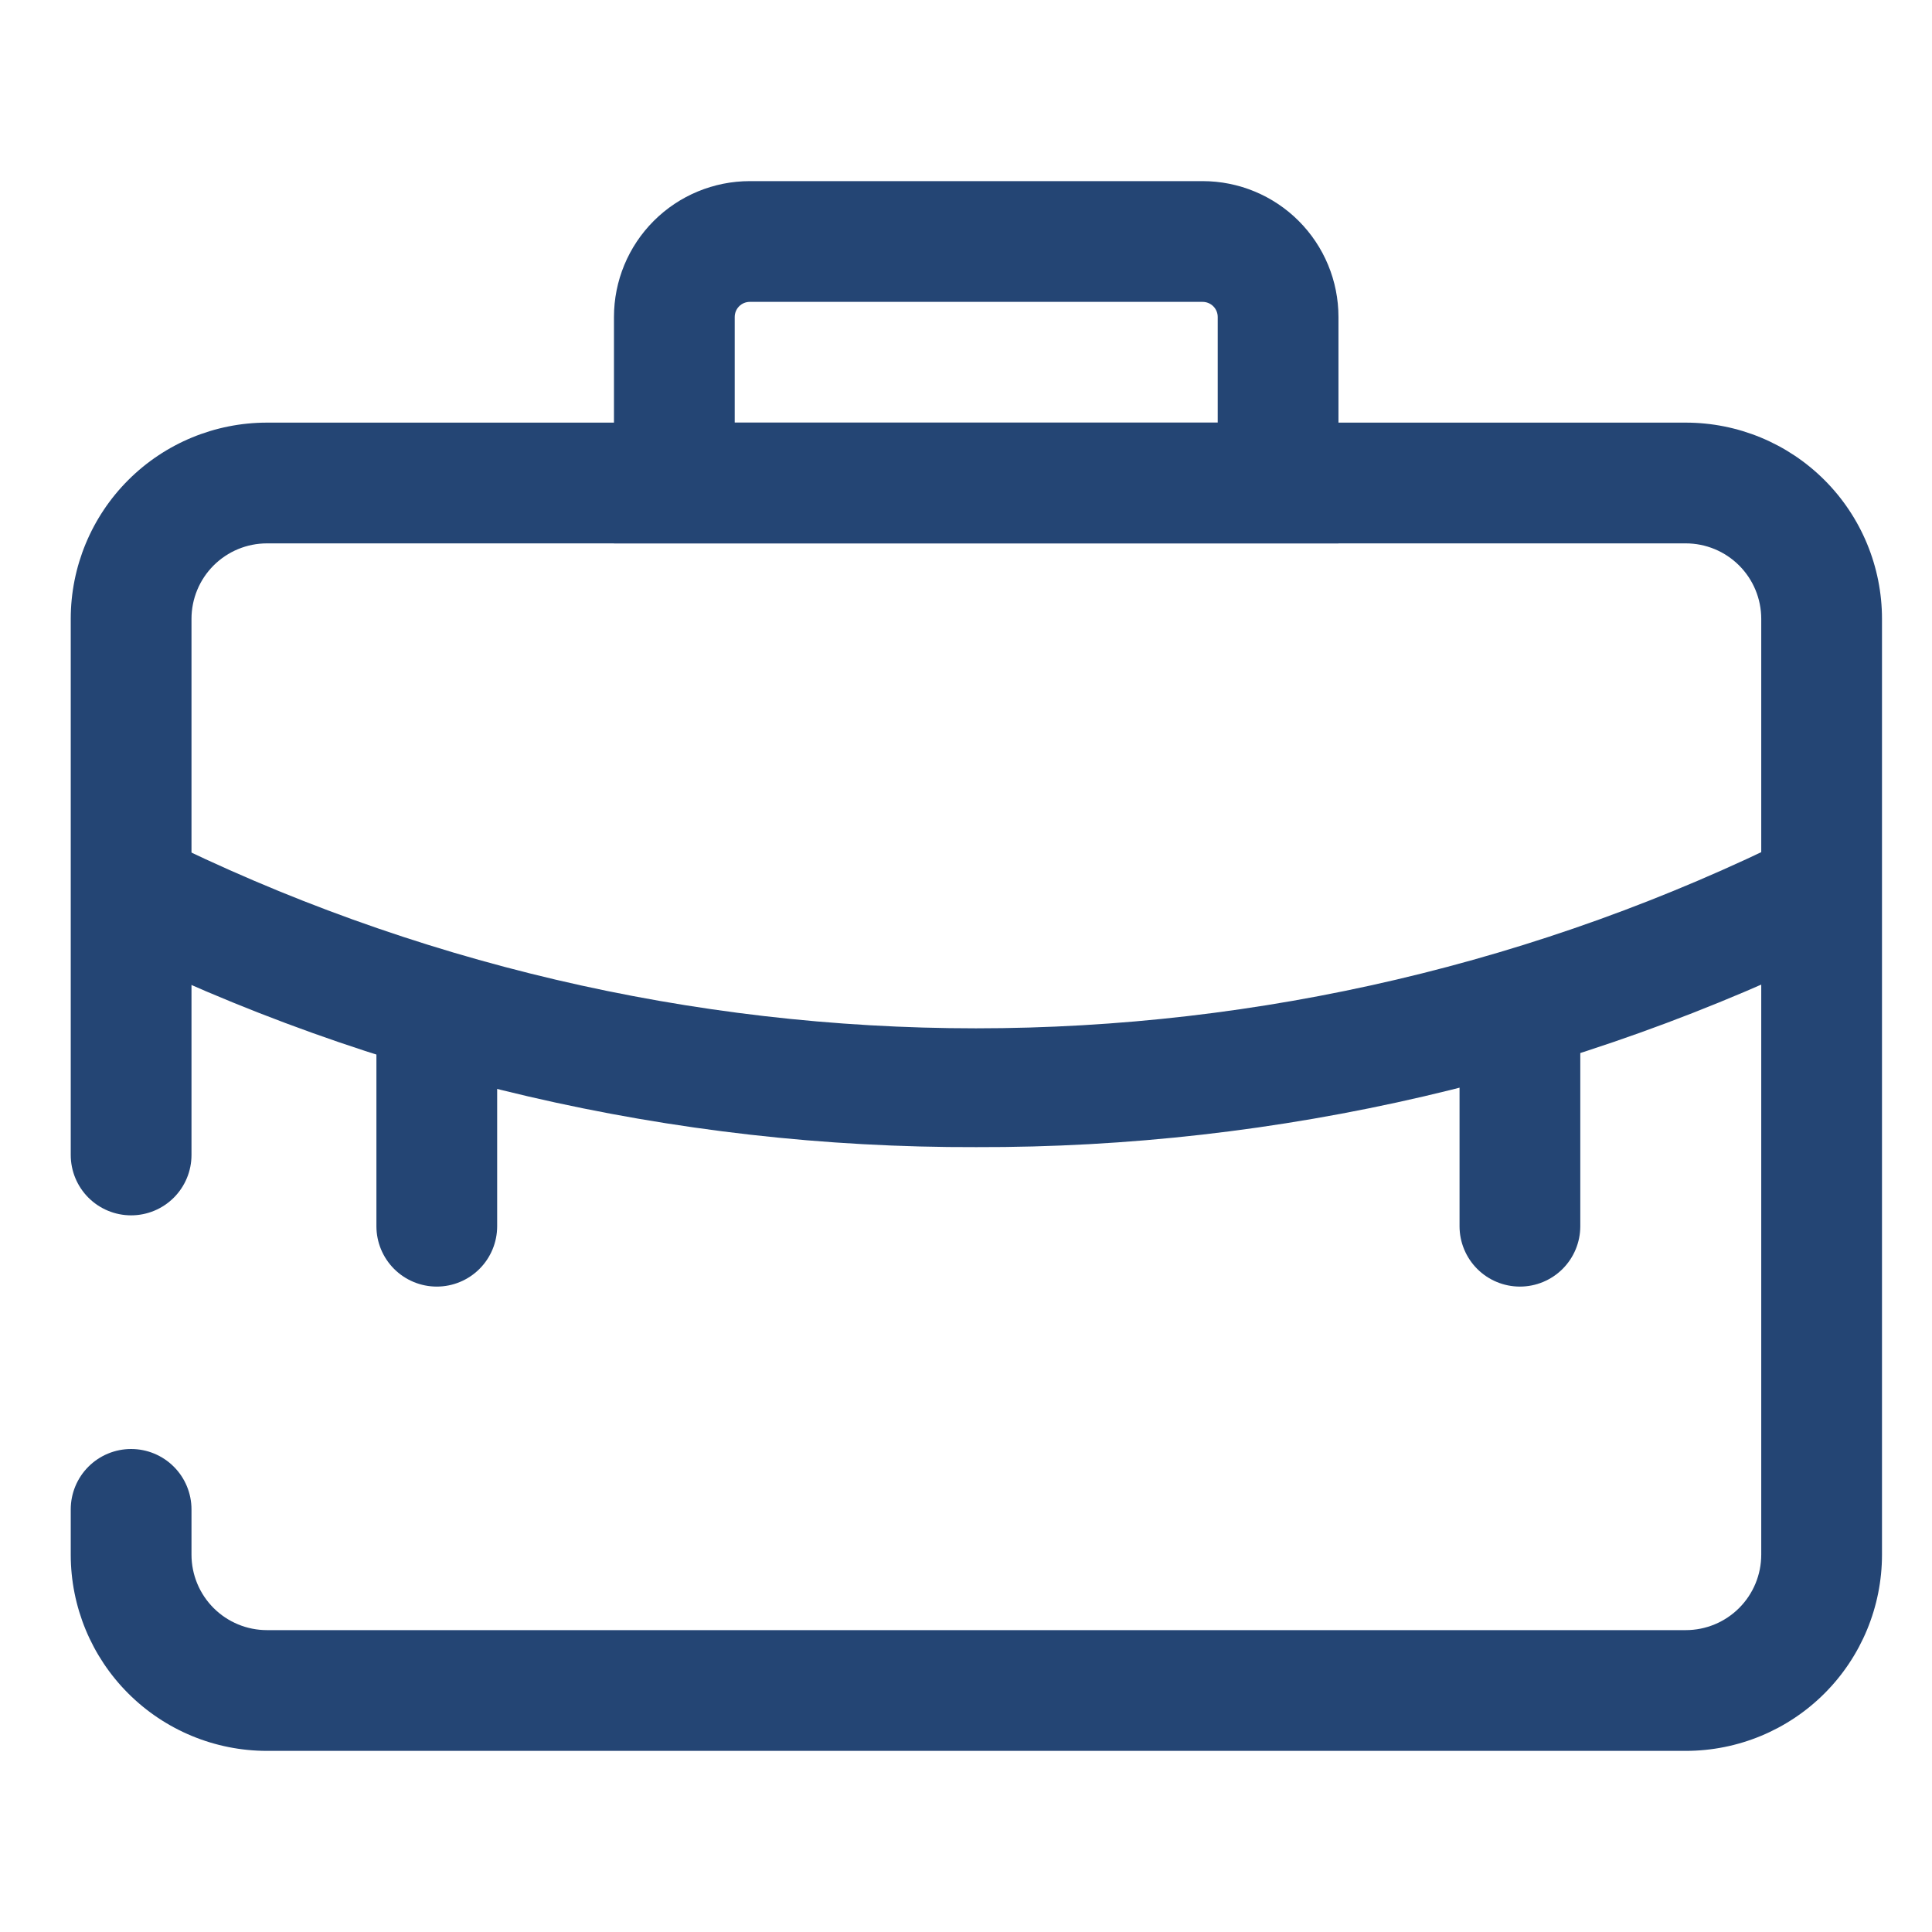 <?xml version="1.0" encoding="UTF-8"?> <svg xmlns="http://www.w3.org/2000/svg" width="731" height="731" viewBox="0 0 731 731" fill="none"><path d="M637.836 662.469H101.008C81.318 662.469 62.434 654.647 48.511 640.724C34.587 626.801 26.766 607.917 26.766 588.227V571.094C26.766 565.035 29.172 559.225 33.456 554.941C37.74 550.657 43.551 548.25 49.609 548.25C55.668 548.25 61.478 550.657 65.762 554.941C70.046 559.225 72.453 565.035 72.453 571.094V588.227C72.453 595.8 75.462 603.063 80.817 608.418C86.172 613.773 93.435 616.781 101.008 616.781H637.836C645.409 616.781 652.672 613.773 658.027 608.418C663.382 603.063 666.391 595.8 666.391 588.227V234.148C666.391 226.575 663.382 219.312 658.027 213.957C652.672 208.602 645.409 205.594 637.836 205.594H101.008C93.435 205.594 86.172 208.602 80.817 213.957C75.462 219.312 72.453 226.575 72.453 234.148V437.001C72.453 443.059 70.046 448.87 65.762 453.154C61.478 457.438 55.668 459.845 49.609 459.845C43.551 459.845 37.74 457.438 33.456 453.154C29.172 448.87 26.766 443.059 26.766 437.001V234.148C26.766 214.458 34.587 195.574 48.511 181.651C62.434 167.728 81.318 159.906 101.008 159.906H637.836C657.526 159.906 676.41 167.728 690.333 181.651C704.256 195.574 712.078 214.458 712.078 234.148V588.227C712.078 607.917 704.256 626.801 690.333 640.724C676.41 654.647 657.526 662.469 637.836 662.469Z" fill="#244574"></path><path d="M369.366 434.031C254.872 434.387 141.864 408.11 39.273 357.276L59.604 316.386C155.823 364.2 261.807 389.081 369.251 389.081C476.695 389.081 582.68 364.2 678.898 316.386L699.229 357.276C596.708 408.075 483.782 434.352 369.366 434.031ZM506.428 205.594H232.303V119.93C232.303 106.298 237.718 93.225 247.357 83.585C256.996 73.946 270.07 68.531 283.702 68.531H455.03C468.661 68.531 481.735 73.946 491.374 83.585C501.013 93.225 506.428 106.298 506.428 119.93V205.594ZM277.991 159.906H460.741V119.93C460.741 118.415 460.139 116.962 459.068 115.891C457.997 114.82 456.544 114.219 455.03 114.219H283.702C282.187 114.219 280.734 114.82 279.663 115.891C278.592 116.962 277.991 118.415 277.991 119.93V159.906Z" fill="#244574"></path><path d="M165.266 486.8C159.207 486.8 153.397 484.394 149.113 480.11C144.829 475.826 142.422 470.015 142.422 463.957V382.633H188.109V463.957C188.109 470.015 185.703 475.826 181.419 480.11C177.135 484.394 171.324 486.8 165.266 486.8ZM575.083 486.8C569.024 486.8 563.214 484.394 558.93 480.11C554.646 475.826 552.239 470.015 552.239 463.957V382.633H597.926V463.957C597.926 470.015 595.52 475.826 591.236 480.11C586.952 484.394 581.141 486.8 575.083 486.8Z" fill="#244574"></path></svg> 